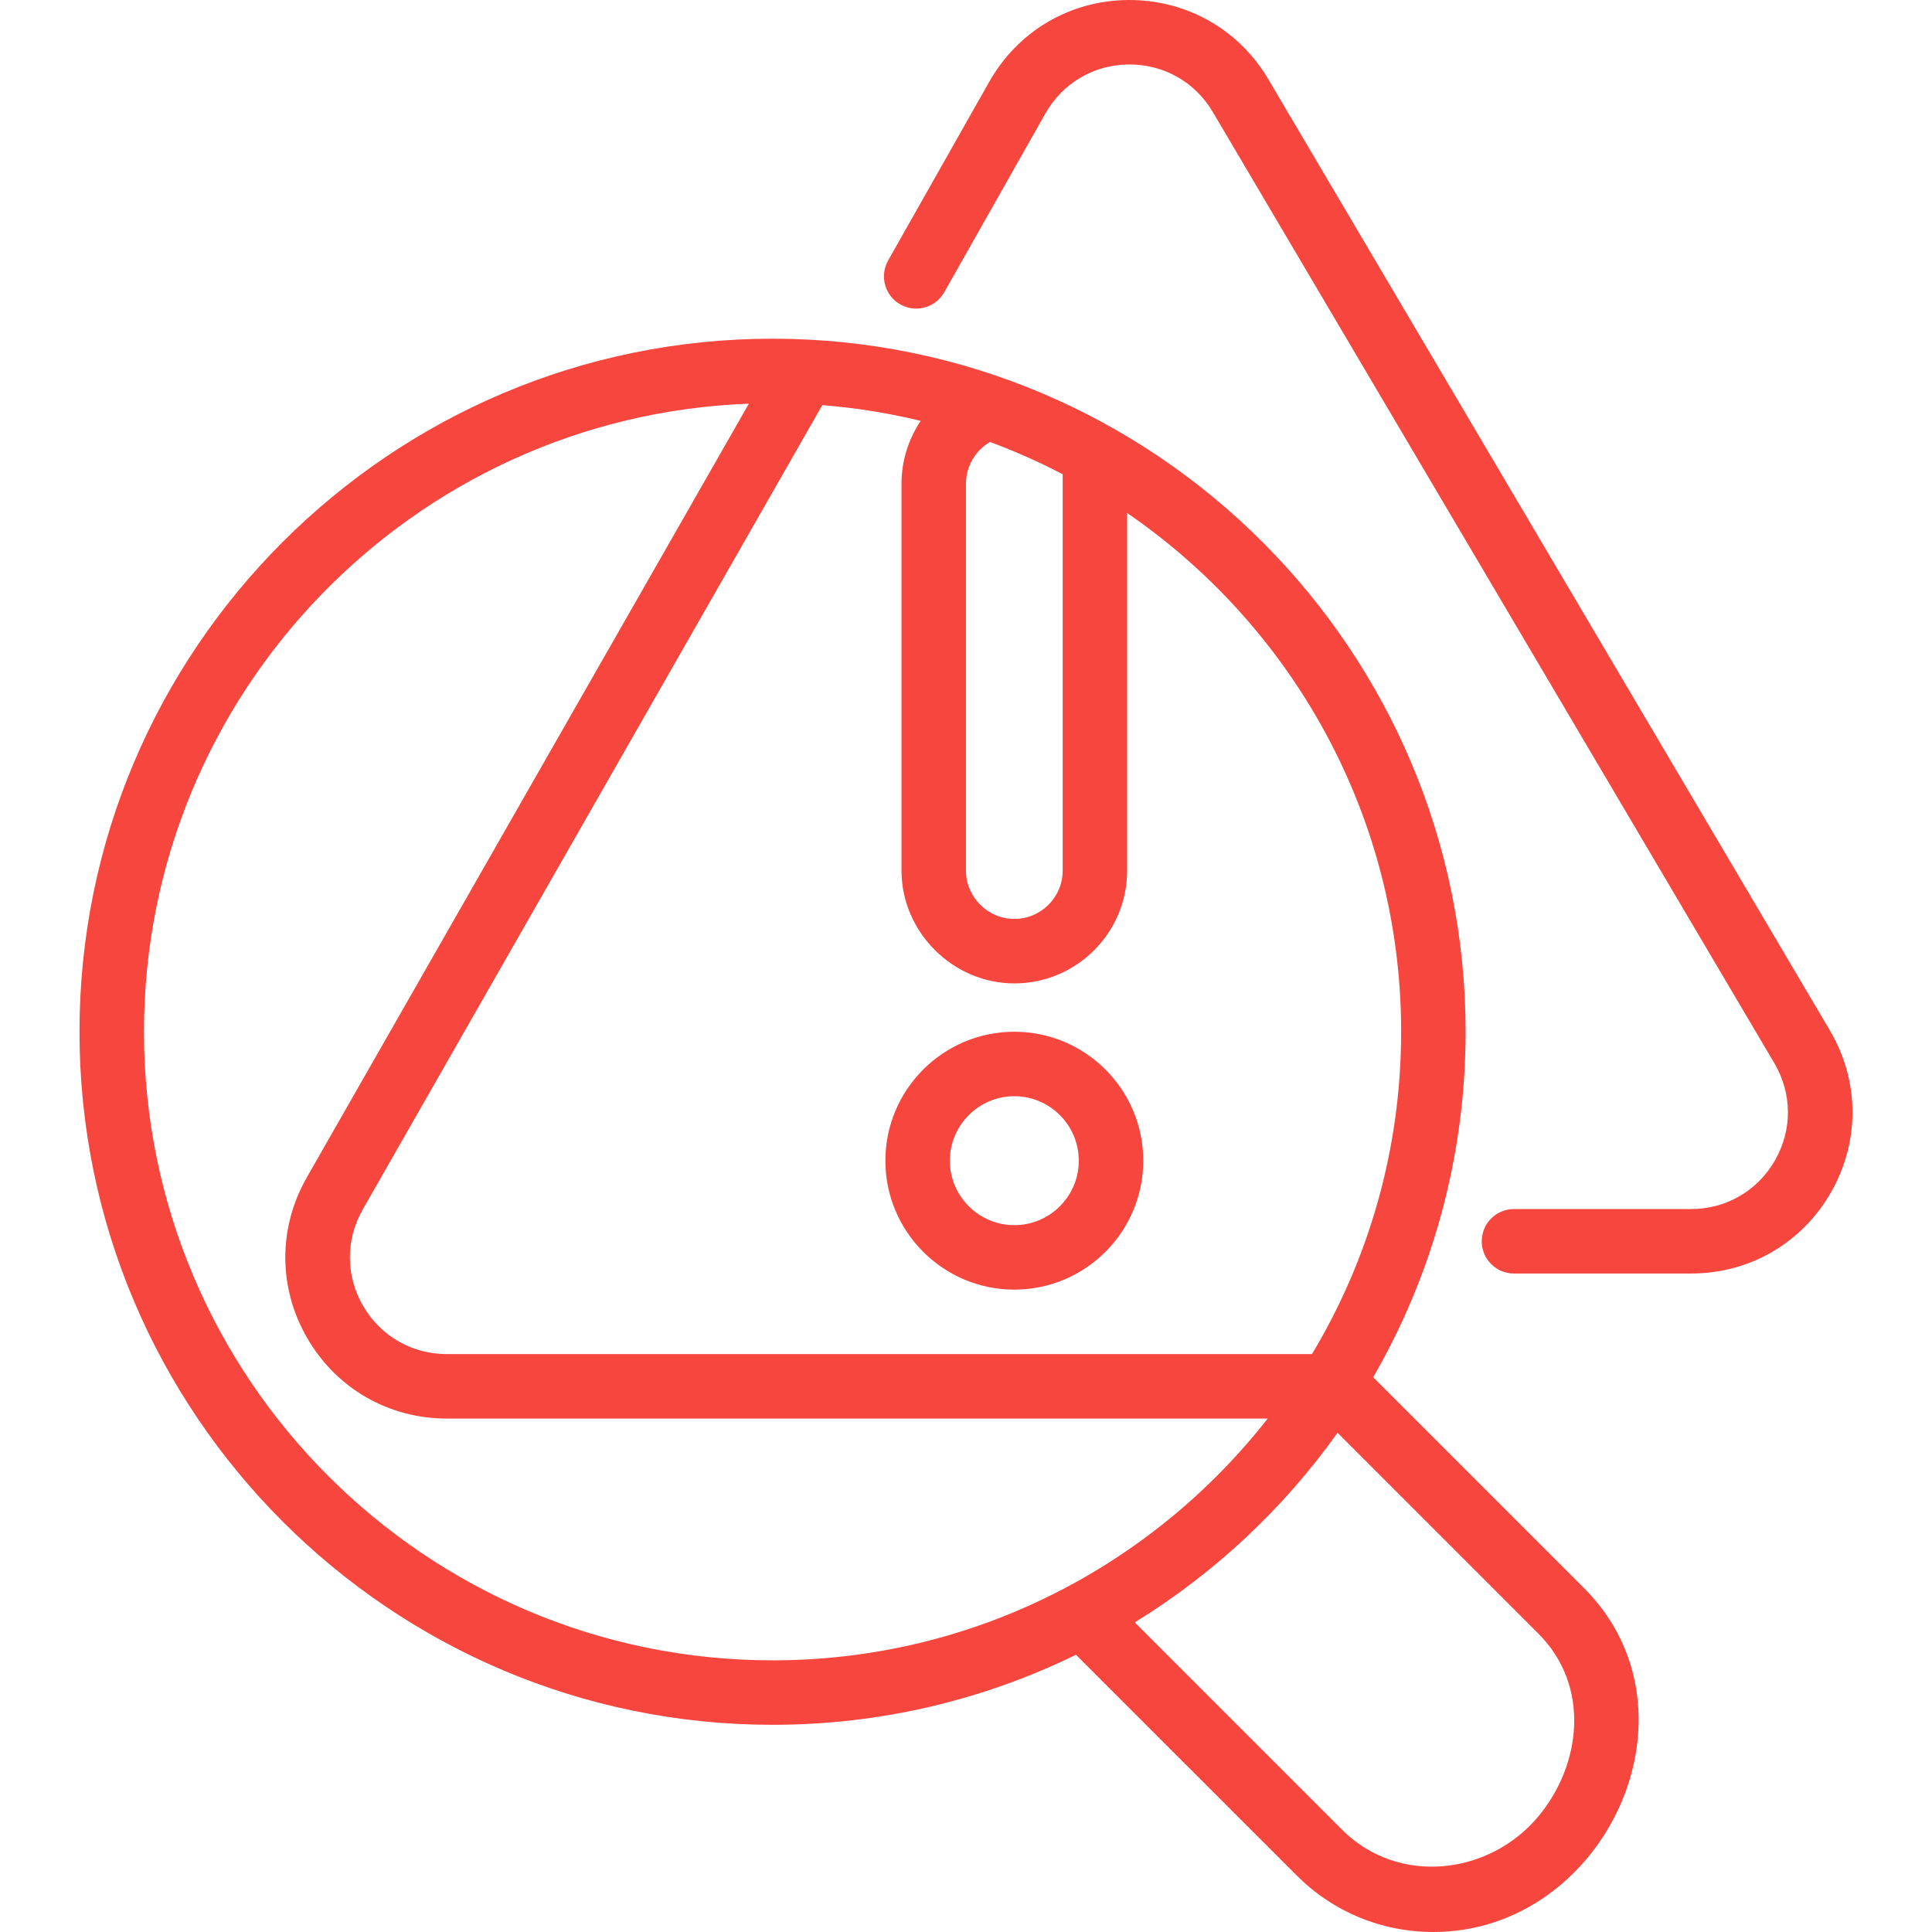 <svg xmlns="http://www.w3.org/2000/svg" width="100" height="100" viewBox="0 0 100 100" fill="none"><g clip-path="url(#clip0_1393_1268)"><path d="M94.712 53.333L65.647 4.101C64.115 1.506 61.4 -0.018 58.387 0C55.373 0.028 52.687 1.611 51.203 4.234L45.969 13.483C45.516 14.285 45.798 15.303 46.6 15.757C47.402 16.21 48.42 15.928 48.874 15.126L54.107 5.877C54.998 4.303 56.609 3.353 58.417 3.337C58.434 3.337 58.45 3.337 58.466 3.337C60.255 3.337 61.863 4.254 62.774 5.798L91.839 55.03C92.764 56.597 92.778 58.476 91.875 60.056C90.973 61.636 89.348 62.58 87.528 62.58H78.362C77.441 62.58 76.694 63.327 76.694 64.248C76.694 65.17 77.441 65.917 78.362 65.917H87.528C90.561 65.917 93.27 64.344 94.773 61.711C96.277 59.077 96.254 55.945 94.712 53.333Z" fill="#F6463E"></path><path d="M71.076 71.287C74.118 66.019 75.86 59.911 75.86 53.404C75.86 33.624 59.768 17.531 39.987 17.531C20.207 17.531 4.115 33.623 4.115 53.404C4.115 73.184 20.207 89.276 39.987 89.276C45.617 89.276 50.947 87.971 55.692 85.65L67.114 97.071C69.002 98.96 71.516 100 74.192 100C83.049 100 88.424 88.636 81.987 82.198L71.076 71.287ZM72.523 53.404C72.523 59.499 70.837 65.207 67.908 70.088H23.128C21.32 70.088 19.699 69.156 18.793 67.593C17.887 66.032 17.882 64.165 18.778 62.599L42.561 20.97C44.301 21.107 46.002 21.383 47.656 21.784C47.024 22.724 46.662 23.848 46.662 25.04V45.062C46.662 48.244 49.321 50.901 52.501 50.901C55.721 50.901 58.341 48.282 58.341 45.062V26.554C66.898 32.421 72.523 42.267 72.523 53.404ZM55.004 24.548V45.061C55.004 46.441 53.881 47.564 52.501 47.564C51.129 47.564 49.998 46.434 49.998 45.061V25.04C49.998 24.134 50.483 23.319 51.243 22.876C52.537 23.355 53.793 23.915 55.004 24.548ZM7.452 53.404C7.452 35.875 21.387 21.541 38.761 20.894L15.881 60.942C14.388 63.553 14.397 66.665 15.906 69.267C17.416 71.871 20.116 73.425 23.128 73.425H65.615C59.655 81.038 50.383 85.939 39.987 85.939C22.047 85.939 7.452 71.344 7.452 53.404ZM79.637 94.003C77.089 97.07 72.371 97.609 69.473 94.712L58.736 83.974C62.857 81.438 66.43 78.093 69.23 74.16C69.23 74.16 79.616 84.546 79.627 84.558C82.337 87.267 81.847 91.343 79.637 94.003Z" fill="#F6463E"></path><path d="M52.501 53.403C48.821 53.403 45.827 56.397 45.827 60.077C45.827 63.757 48.821 66.751 52.501 66.751C56.181 66.751 59.175 63.757 59.175 60.077C59.175 56.397 56.181 53.403 52.501 53.403ZM52.501 63.414C50.661 63.414 49.164 61.917 49.164 60.077C49.164 58.237 50.661 56.74 52.501 56.74C54.341 56.74 55.838 58.237 55.838 60.077C55.838 61.917 54.341 63.414 52.501 63.414Z" fill="#F6463E"></path></g><defs><clipPath id="clip0_1393_1268"><rect width="100" height="100" fill="white"></rect></clipPath></defs></svg>